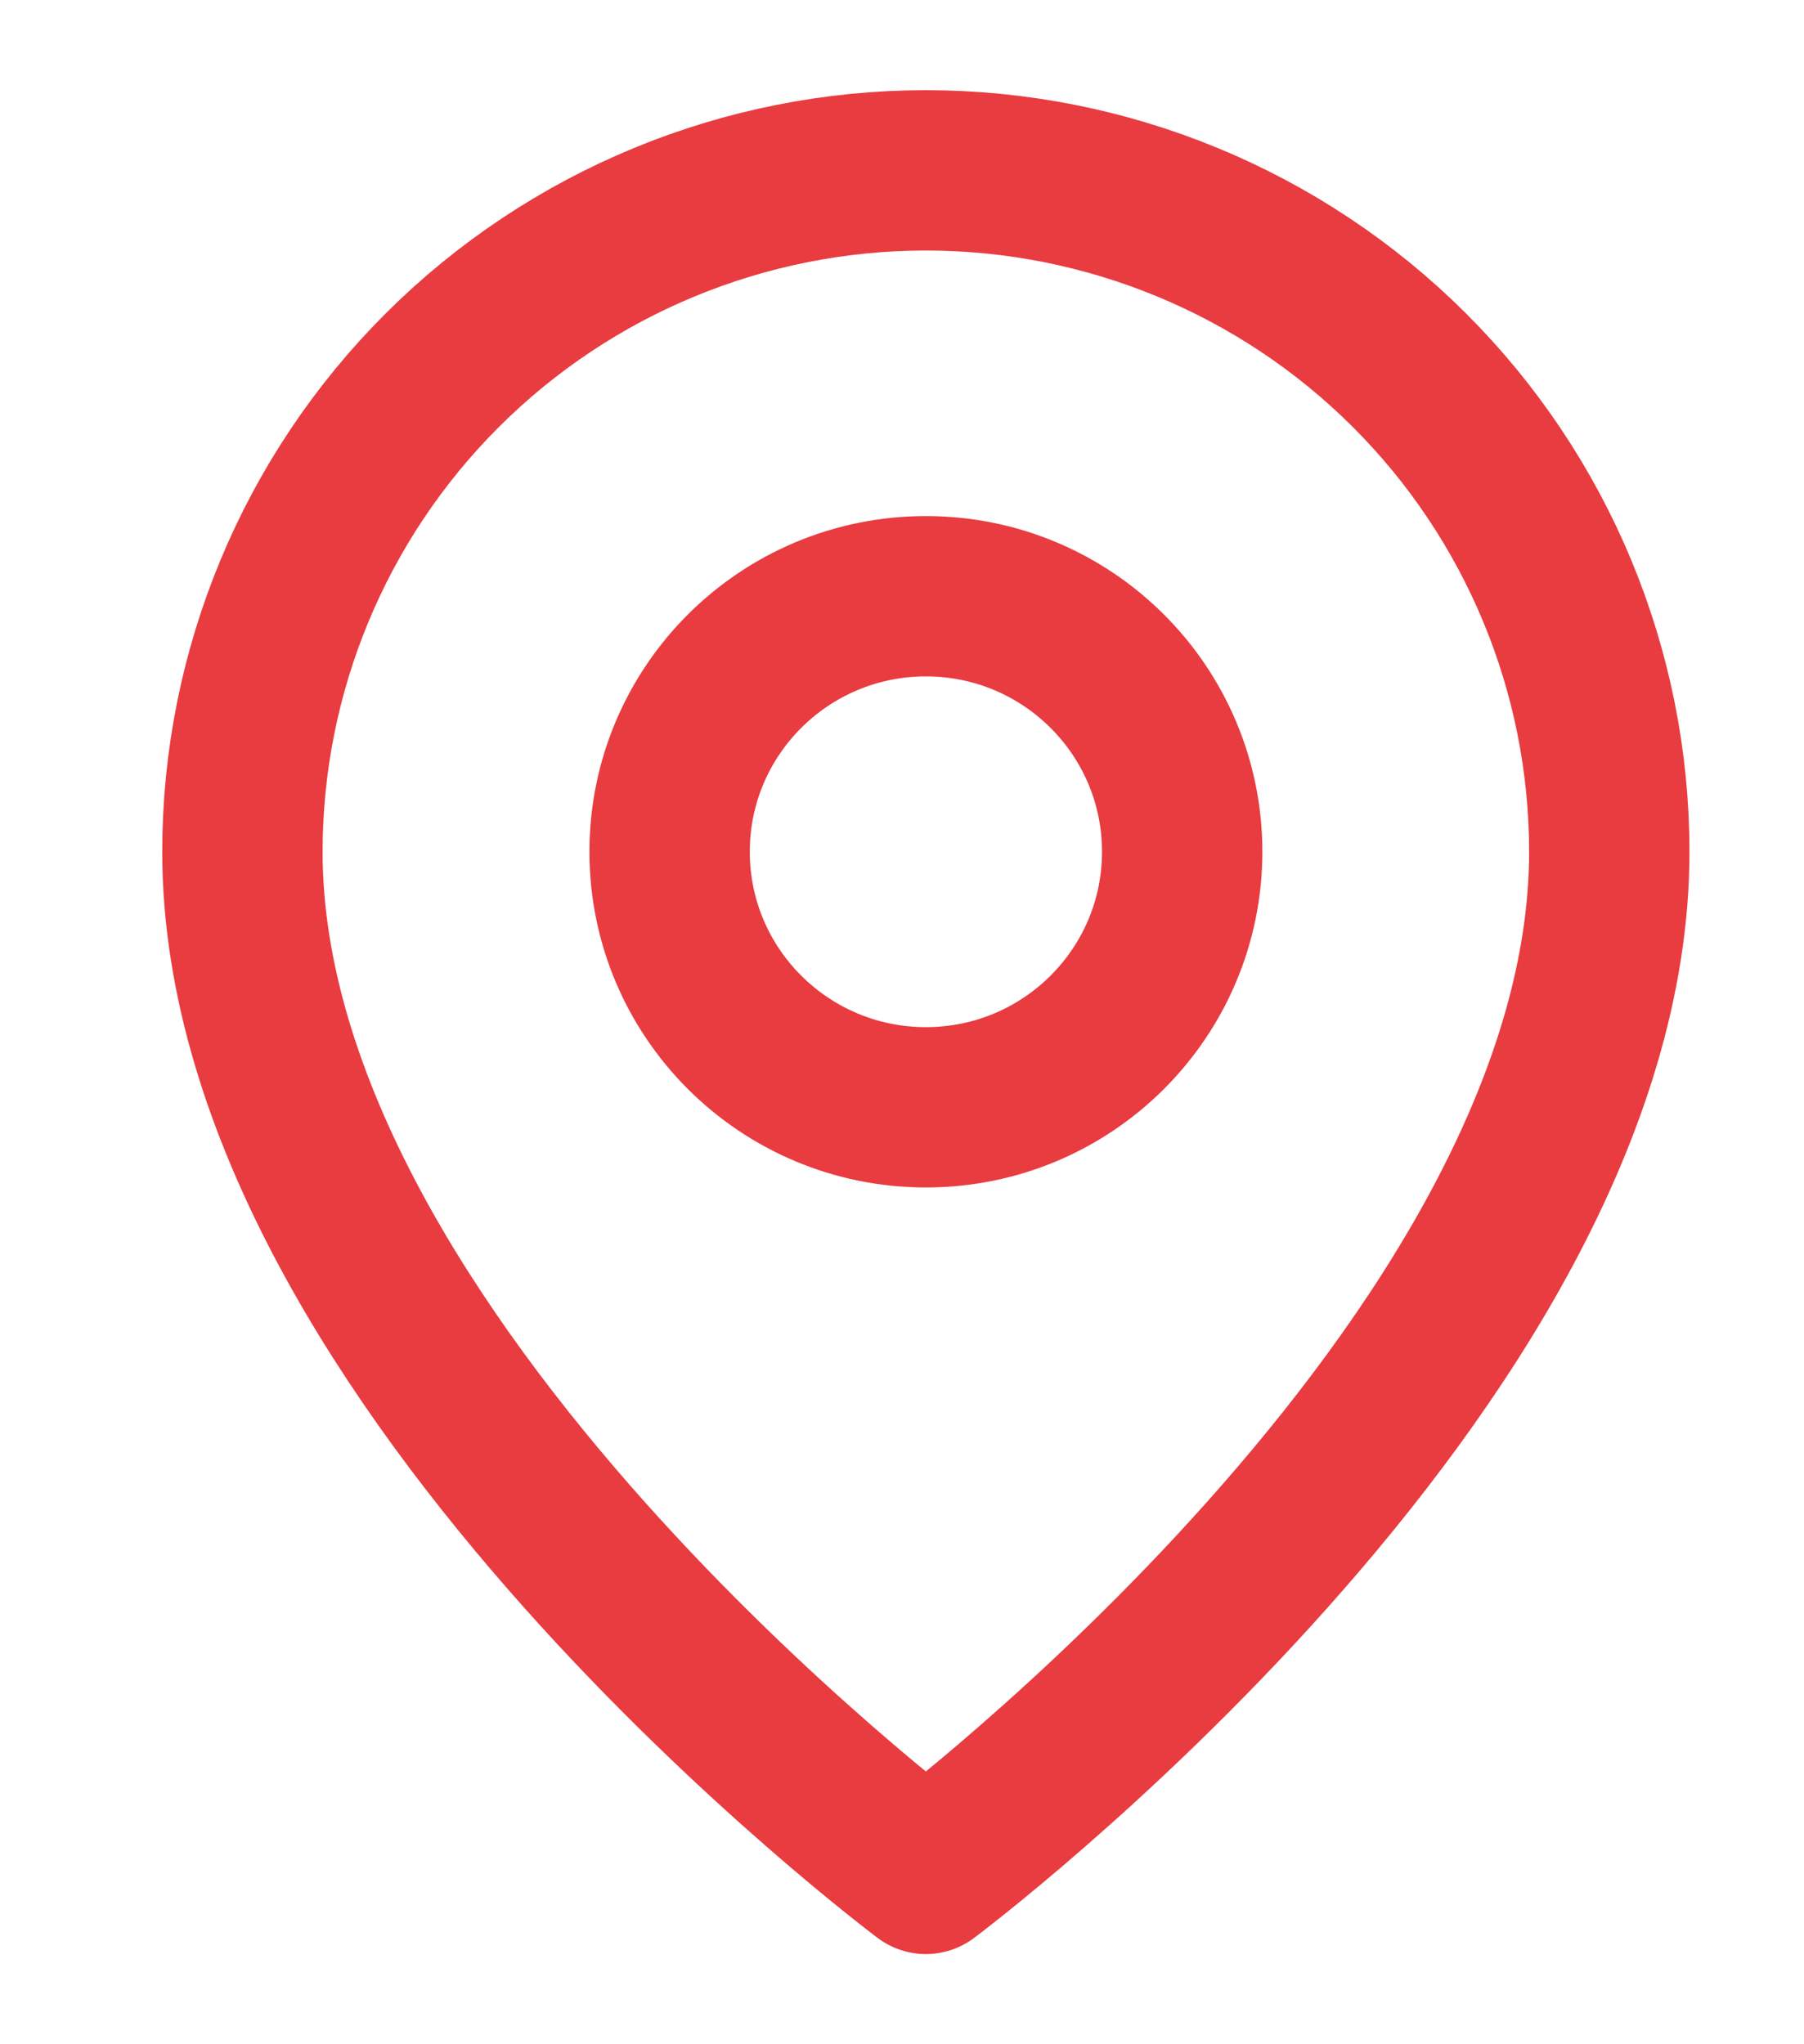 <svg width="45" height="51" viewBox="0 0 45 51" fill="none" xmlns="http://www.w3.org/2000/svg">
<path d="M40.143 21.25C40.143 34 23.095 46.75 23.095 46.75C23.095 46.75 6.047 34 6.047 21.25C6.047 16.741 7.843 12.417 11.04 9.229C14.237 6.041 18.573 4.25 23.095 4.25C27.616 4.25 31.953 6.041 35.15 9.229C38.347 12.417 40.143 16.741 40.143 21.25V21.25Z" stroke="#E83C40" stroke-width="4" stroke-linecap="round" stroke-linejoin="round"/>
<path d="M23.096 27.625C26.627 27.625 29.489 24.771 29.489 21.25C29.489 17.729 26.627 14.875 23.096 14.875C19.565 14.875 16.703 17.729 16.703 21.25C16.703 24.771 19.565 27.625 23.096 27.625Z" stroke="#E83C40" stroke-width="4" stroke-linecap="round" stroke-linejoin="round"/>
</svg>
